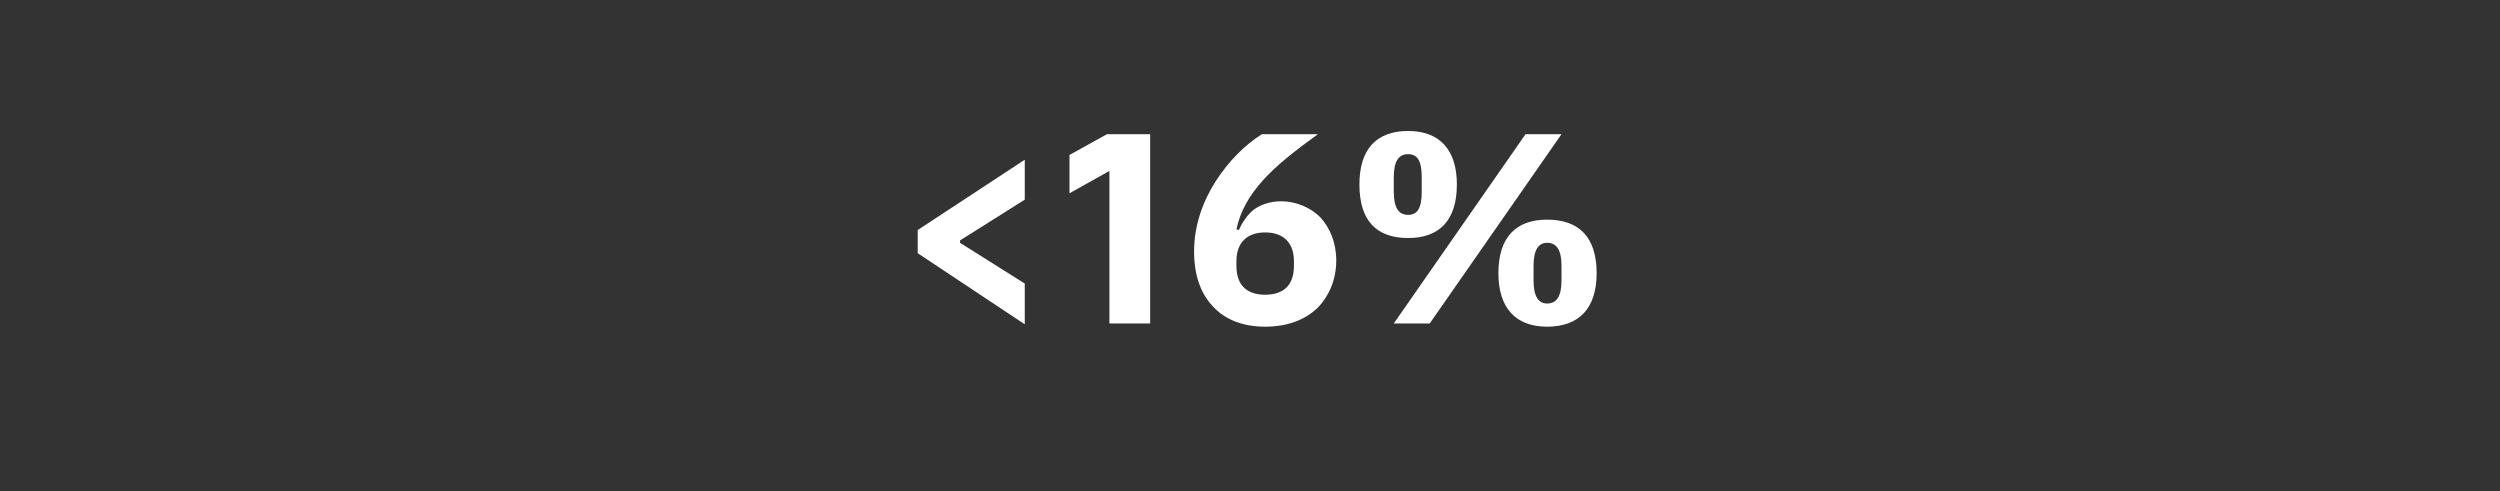 <?xml version="1.0" standalone="no"?><!DOCTYPE svg PUBLIC "-//W3C//DTD SVG 1.1//EN" "http://www.w3.org/Graphics/SVG/1.1/DTD/svg11.dtd"><svg xmlns="http://www.w3.org/2000/svg" version="1.1" width="313px" height="61.5px" viewBox="0 -14 313 61.5" style="top:-14px"><rect x="0" y="-14" width="313" height="61.5" fill="#333333" stroke="none"/>  <desc>16%</desc>  <defs/>  <g id="Polygon175693">    <path d="M 128.3 26.6 L 128.3 21.5 L 120.2 16.4 L 120.2 16.1 L 128.3 11 L 128.3 6 L 114.9 14.8 L 114.9 17.7 L 128.3 26.6 Z M 138.6 2.8 L 144 2.8 L 144 26.5 L 138.9 26.5 L 138.9 7.4 L 133.9 10.2 L 133.9 5.4 L 138.6 2.8 Z M 164.9 24.6 C 166.4 23.1 167.3 21 167.3 18.6 C 167.3 16.4 166.5 14.5 165.3 13.2 C 164.1 12 162.3 11.2 160.4 11.2 C 158.9 11.2 157.7 11.7 156.9 12.3 C 156.1 13 155.5 13.9 155.1 14.8 C 155.1 14.8 154.8 14.7 154.8 14.7 C 155.3 12.4 156.4 10.5 158.1 8.6 C 159.8 6.7 162.1 4.9 165 2.8 C 165 2.8 158 2.8 158 2.8 C 155.9 4.1 153.8 6.2 152.2 8.7 C 150.6 11.2 149.5 14.2 149.5 17.5 C 149.5 20.4 150.3 22.7 151.8 24.3 C 153.3 26 155.6 26.9 158.4 26.9 C 161.1 26.9 163.3 26.1 164.9 24.6 Z M 154.8 19.3 C 154.8 19.3 154.8 18.7 154.8 18.7 C 154.8 16.4 156.1 15.1 158.4 15.1 C 160.7 15.1 162 16.4 162 18.7 C 162 18.7 162 19.3 162 19.3 C 162 21.7 160.7 22.9 158.4 22.9 C 156.1 22.9 154.8 21.7 154.8 19.3 Z M 179 26.5 L 195.5 2.8 L 191 2.8 L 174.5 26.5 L 179 26.5 Z M 182.4 9.1 C 182.4 4.7 180.2 2.4 176.3 2.4 C 172.3 2.4 170.2 4.7 170.2 9.1 C 170.2 13.6 172.3 15.8 176.3 15.8 C 180.2 15.8 182.4 13.6 182.4 9.1 Z M 174.5 10 C 174.5 10 174.5 8.2 174.5 8.2 C 174.5 6.2 175.1 5.3 176.3 5.3 C 177.5 5.3 178 6.2 178 8.2 C 178 8.2 178 10 178 10 C 178 12 177.5 12.9 176.3 12.9 C 175.1 12.9 174.5 12 174.5 10 Z M 199.9 20.2 C 199.9 15.7 197.7 13.5 193.7 13.5 C 189.8 13.5 187.6 15.7 187.6 20.2 C 187.6 24.6 189.8 26.9 193.7 26.9 C 197.7 26.9 199.9 24.6 199.9 20.2 Z M 192 21.1 C 192 21.1 192 19.3 192 19.3 C 192 17.3 192.6 16.4 193.7 16.4 C 194.9 16.4 195.5 17.3 195.5 19.3 C 195.5 19.3 195.5 21.1 195.5 21.1 C 195.5 23.1 194.9 24 193.7 24 C 192.6 24 192 23.1 192 21.1 Z " stroke="none" fill="#fff"/>  </g></svg>